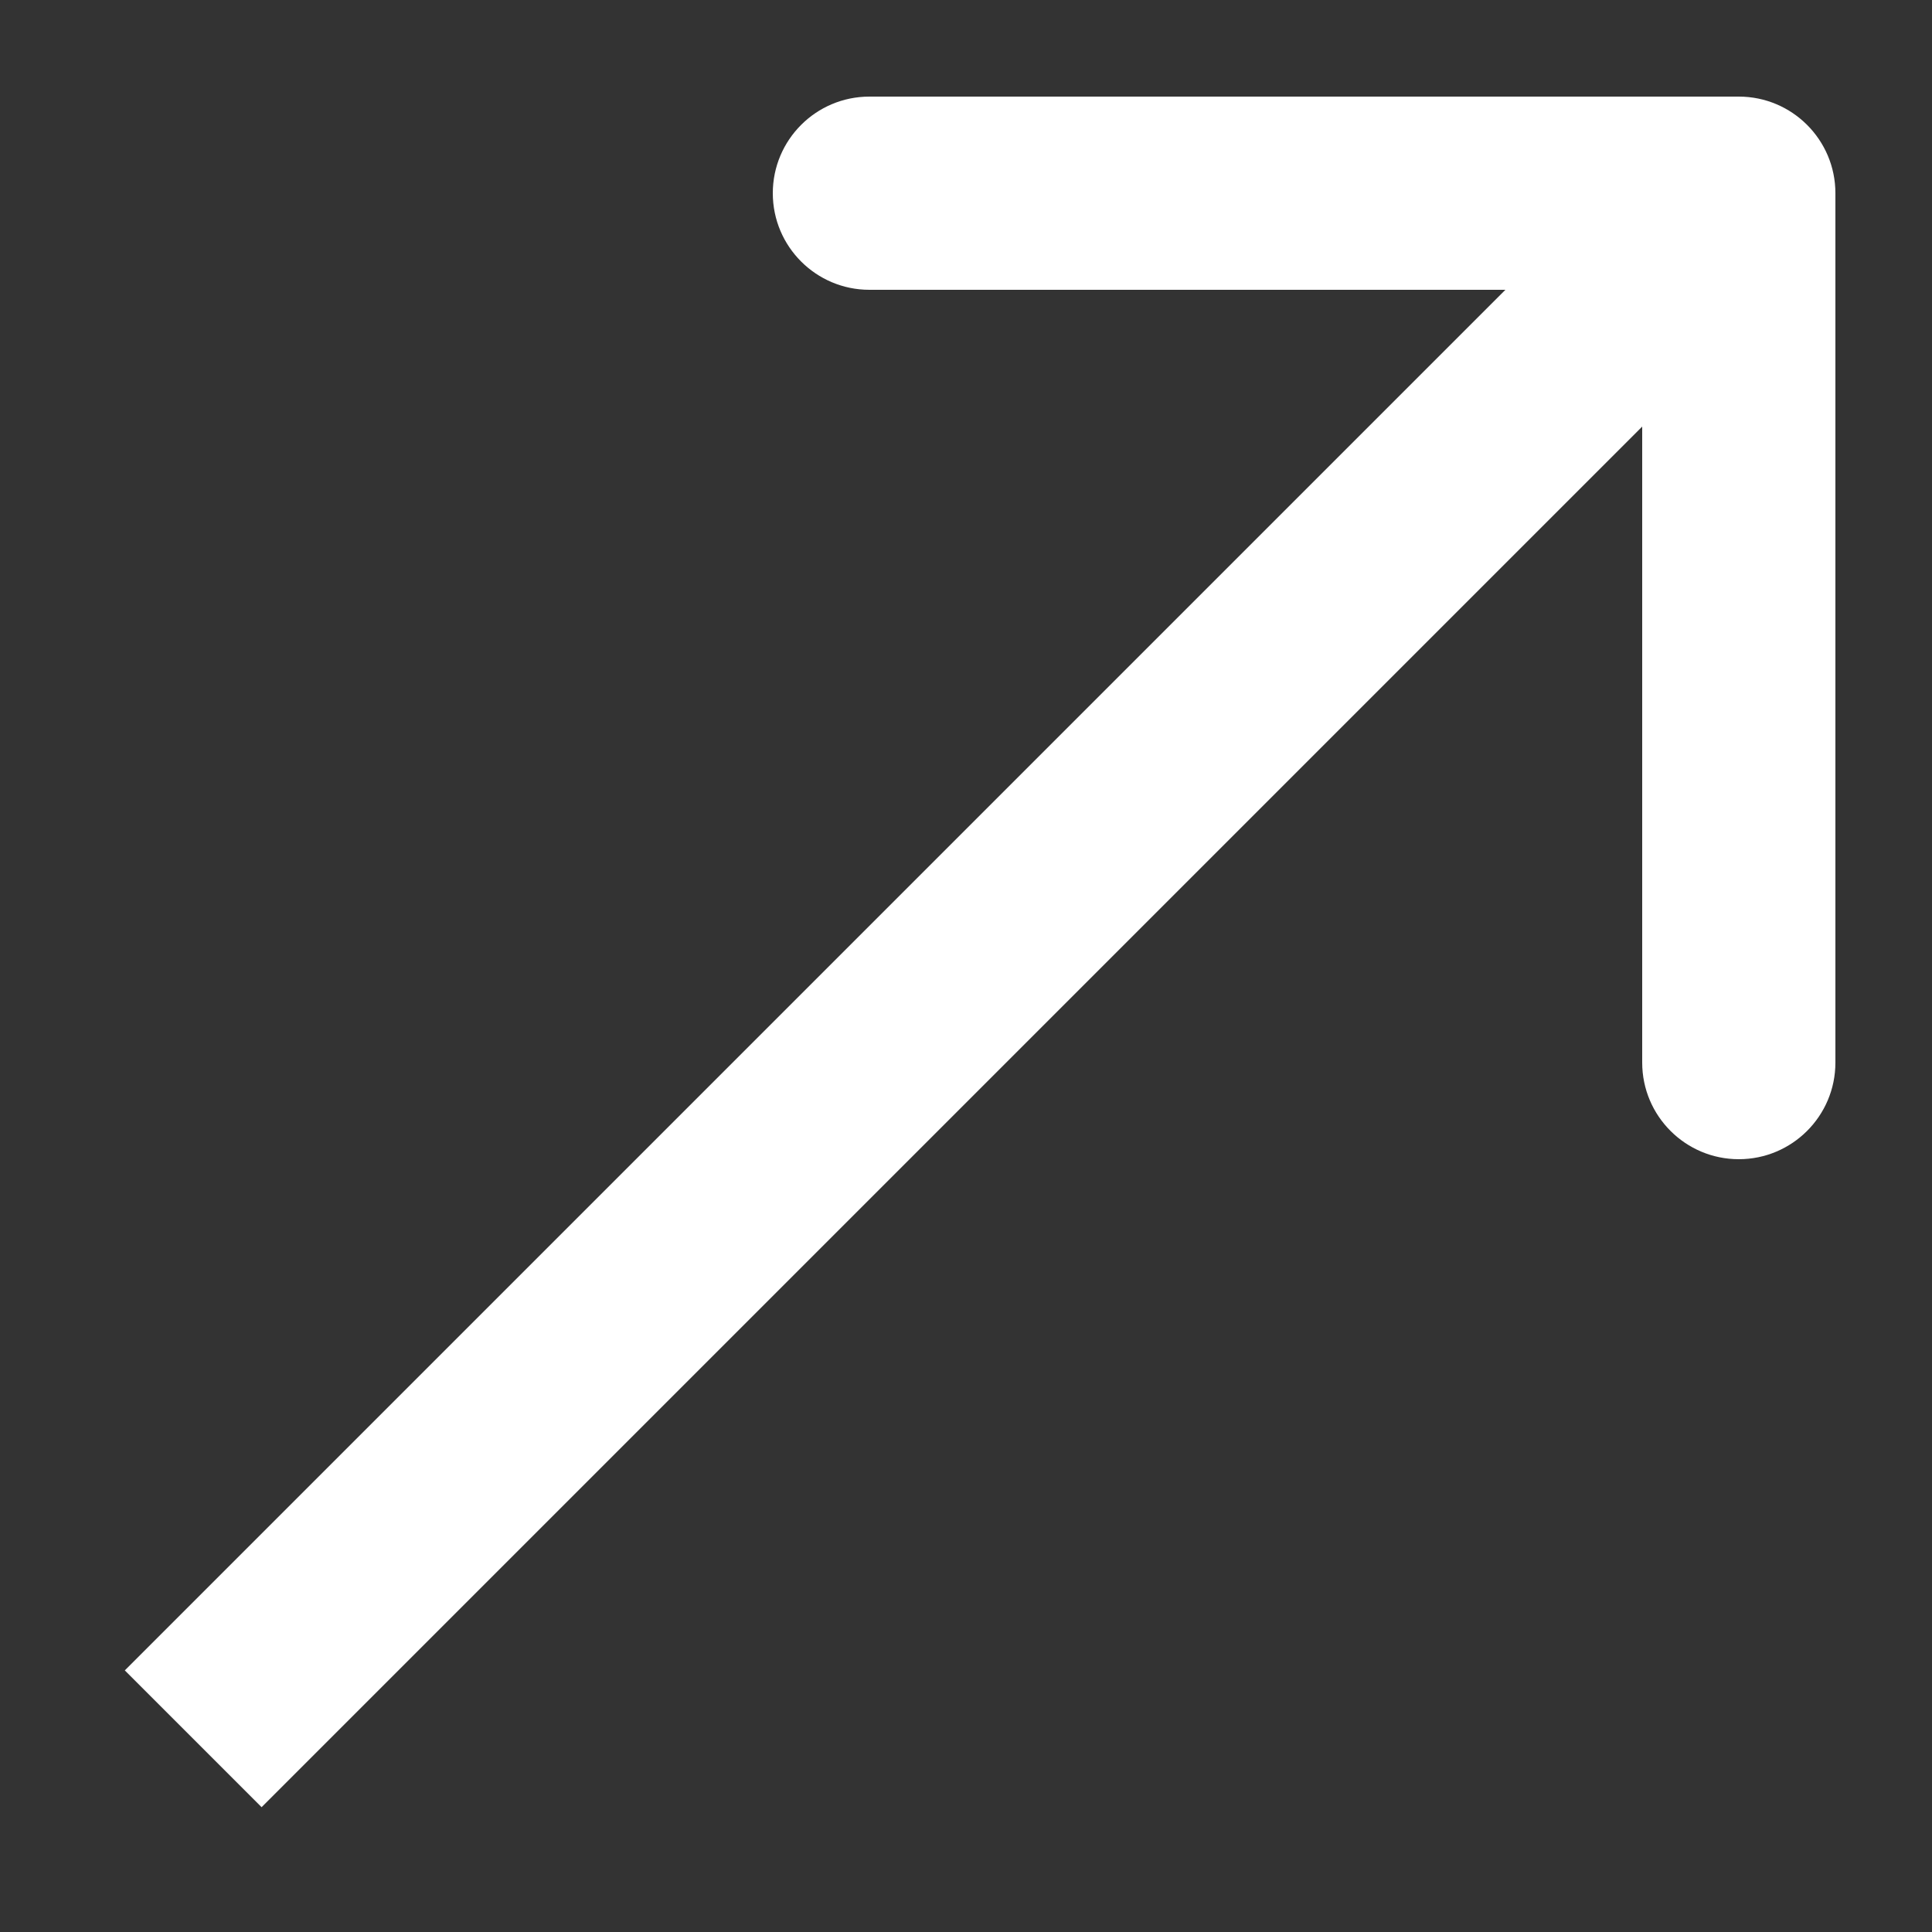 <svg width="10" height="10" viewBox="0 0 10 10" fill="none" xmlns="http://www.w3.org/2000/svg">
<rect x="0" y="0" width="10" height="10" fill="#333333" stroke="none"/>
<path d="M9.5 1C9.5 0.724 9.276 0.5 9 0.5L4.5 0.5C4.224 0.5 4 0.724 4 1C4 1.276 4.224 1.5 4.5 1.5L8.5 1.5L8.5 5.5C8.5 5.776 8.724 6 9 6C9.276 6 9.5 5.776 9.5 5.5L9.5 1ZM1.354 9.354L9.354 1.354L8.646 0.646L0.646 8.646L1.354 9.354Z" fill="white"/>
</svg>